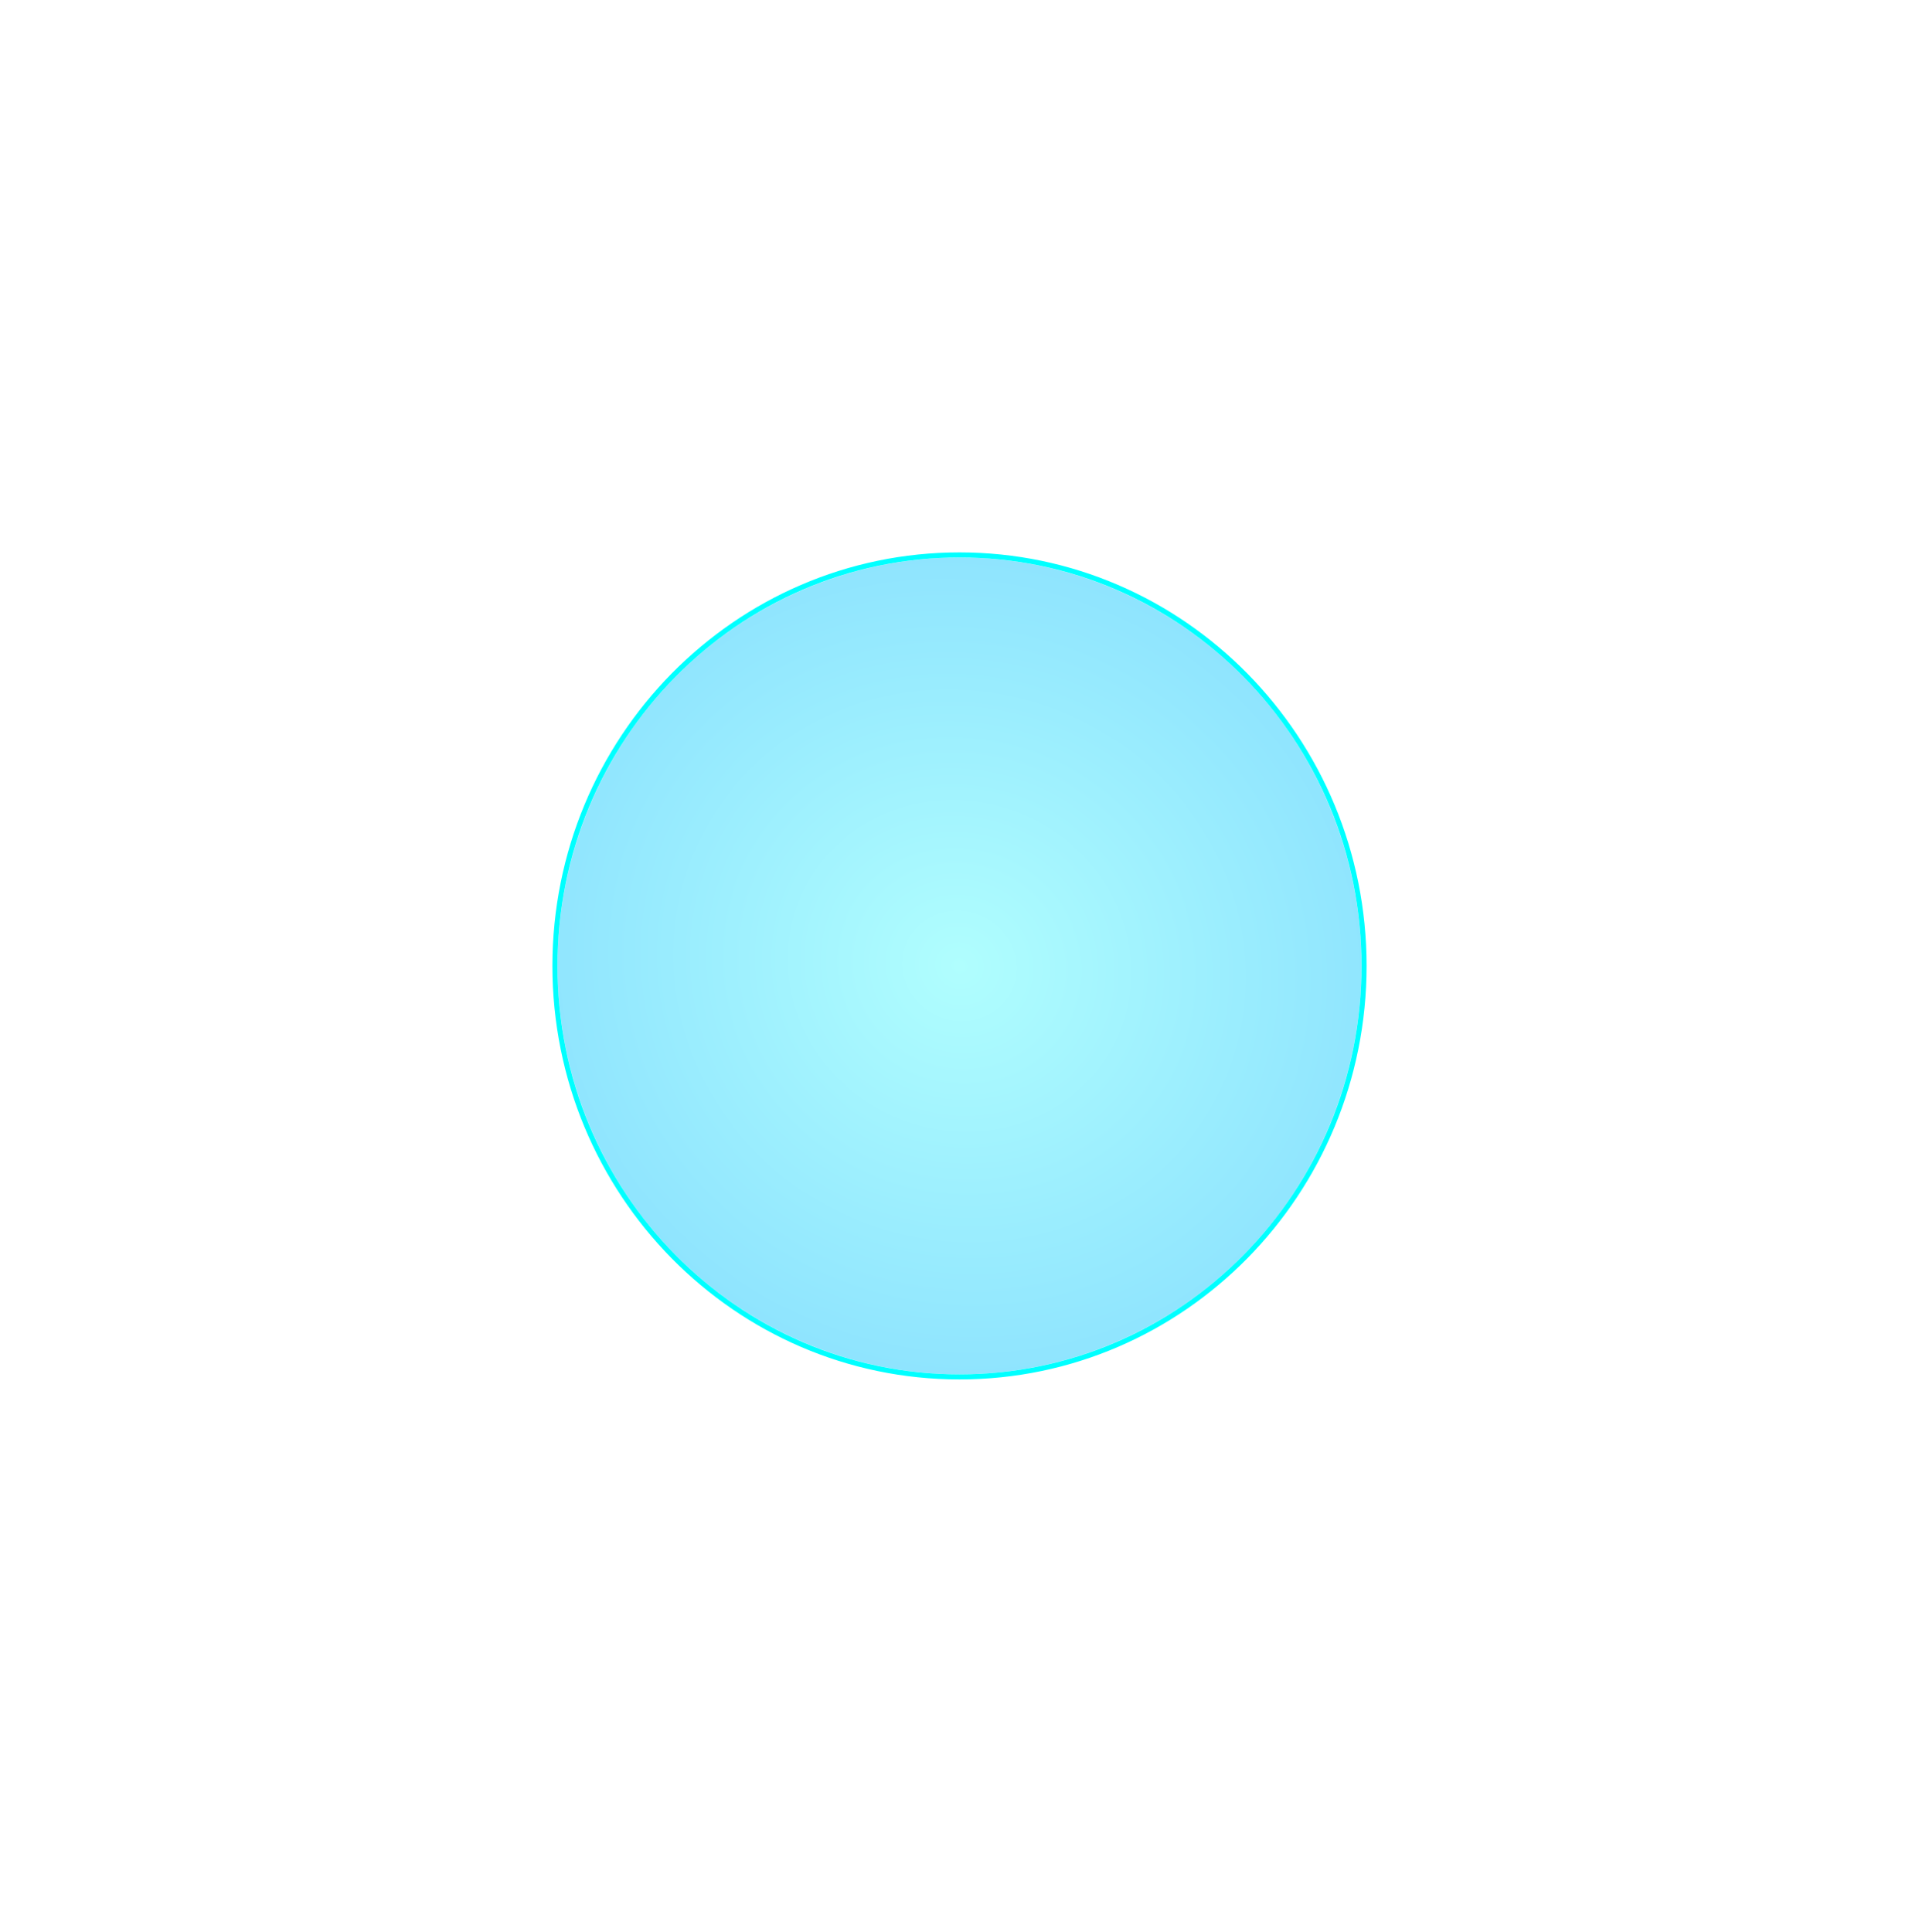 <?xml version="1.0" encoding="UTF-8"?> <svg xmlns="http://www.w3.org/2000/svg" width="1043" height="1050" viewBox="0 0 1043 1050" fill="none"> <g filter="url(#filter0_f_242_3183)"> <ellipse cx="521.5" cy="525" rx="218.5" ry="222" fill="url(#paint0_radial_242_3183)" fill-opacity="0.5"></ellipse> <path d="M521.5 748.377C642.955 748.377 741.377 648.347 741.377 525C741.377 401.653 642.955 301.623 521.5 301.623C400.045 301.623 301.623 401.653 301.623 525C301.623 648.347 400.045 748.377 521.5 748.377Z" stroke="#00FFFF" stroke-width="2.753"></path> </g> <defs> <filter id="filter0_f_242_3183" x="0.247" y="0.247" width="1042.51" height="1049.51" filterUnits="userSpaceOnUse" color-interpolation-filters="sRGB"> <feFlood flood-opacity="0" result="BackgroundImageFix"></feFlood> <feBlend mode="normal" in="SourceGraphic" in2="BackgroundImageFix" result="shape"></feBlend> <feGaussianBlur stdDeviation="150" result="effect1_foregroundBlur_242_3183"></feGaussianBlur> </filter> <radialGradient id="paint0_radial_242_3183" cx="0" cy="0" r="1" gradientUnits="userSpaceOnUse" gradientTransform="translate(521.5 525) rotate(112.755) scale(314.405 332.851)"> <stop stop-color="#62FEFE"></stop> <stop offset="1" stop-color="#03B4FD"></stop> </radialGradient> </defs> </svg> 